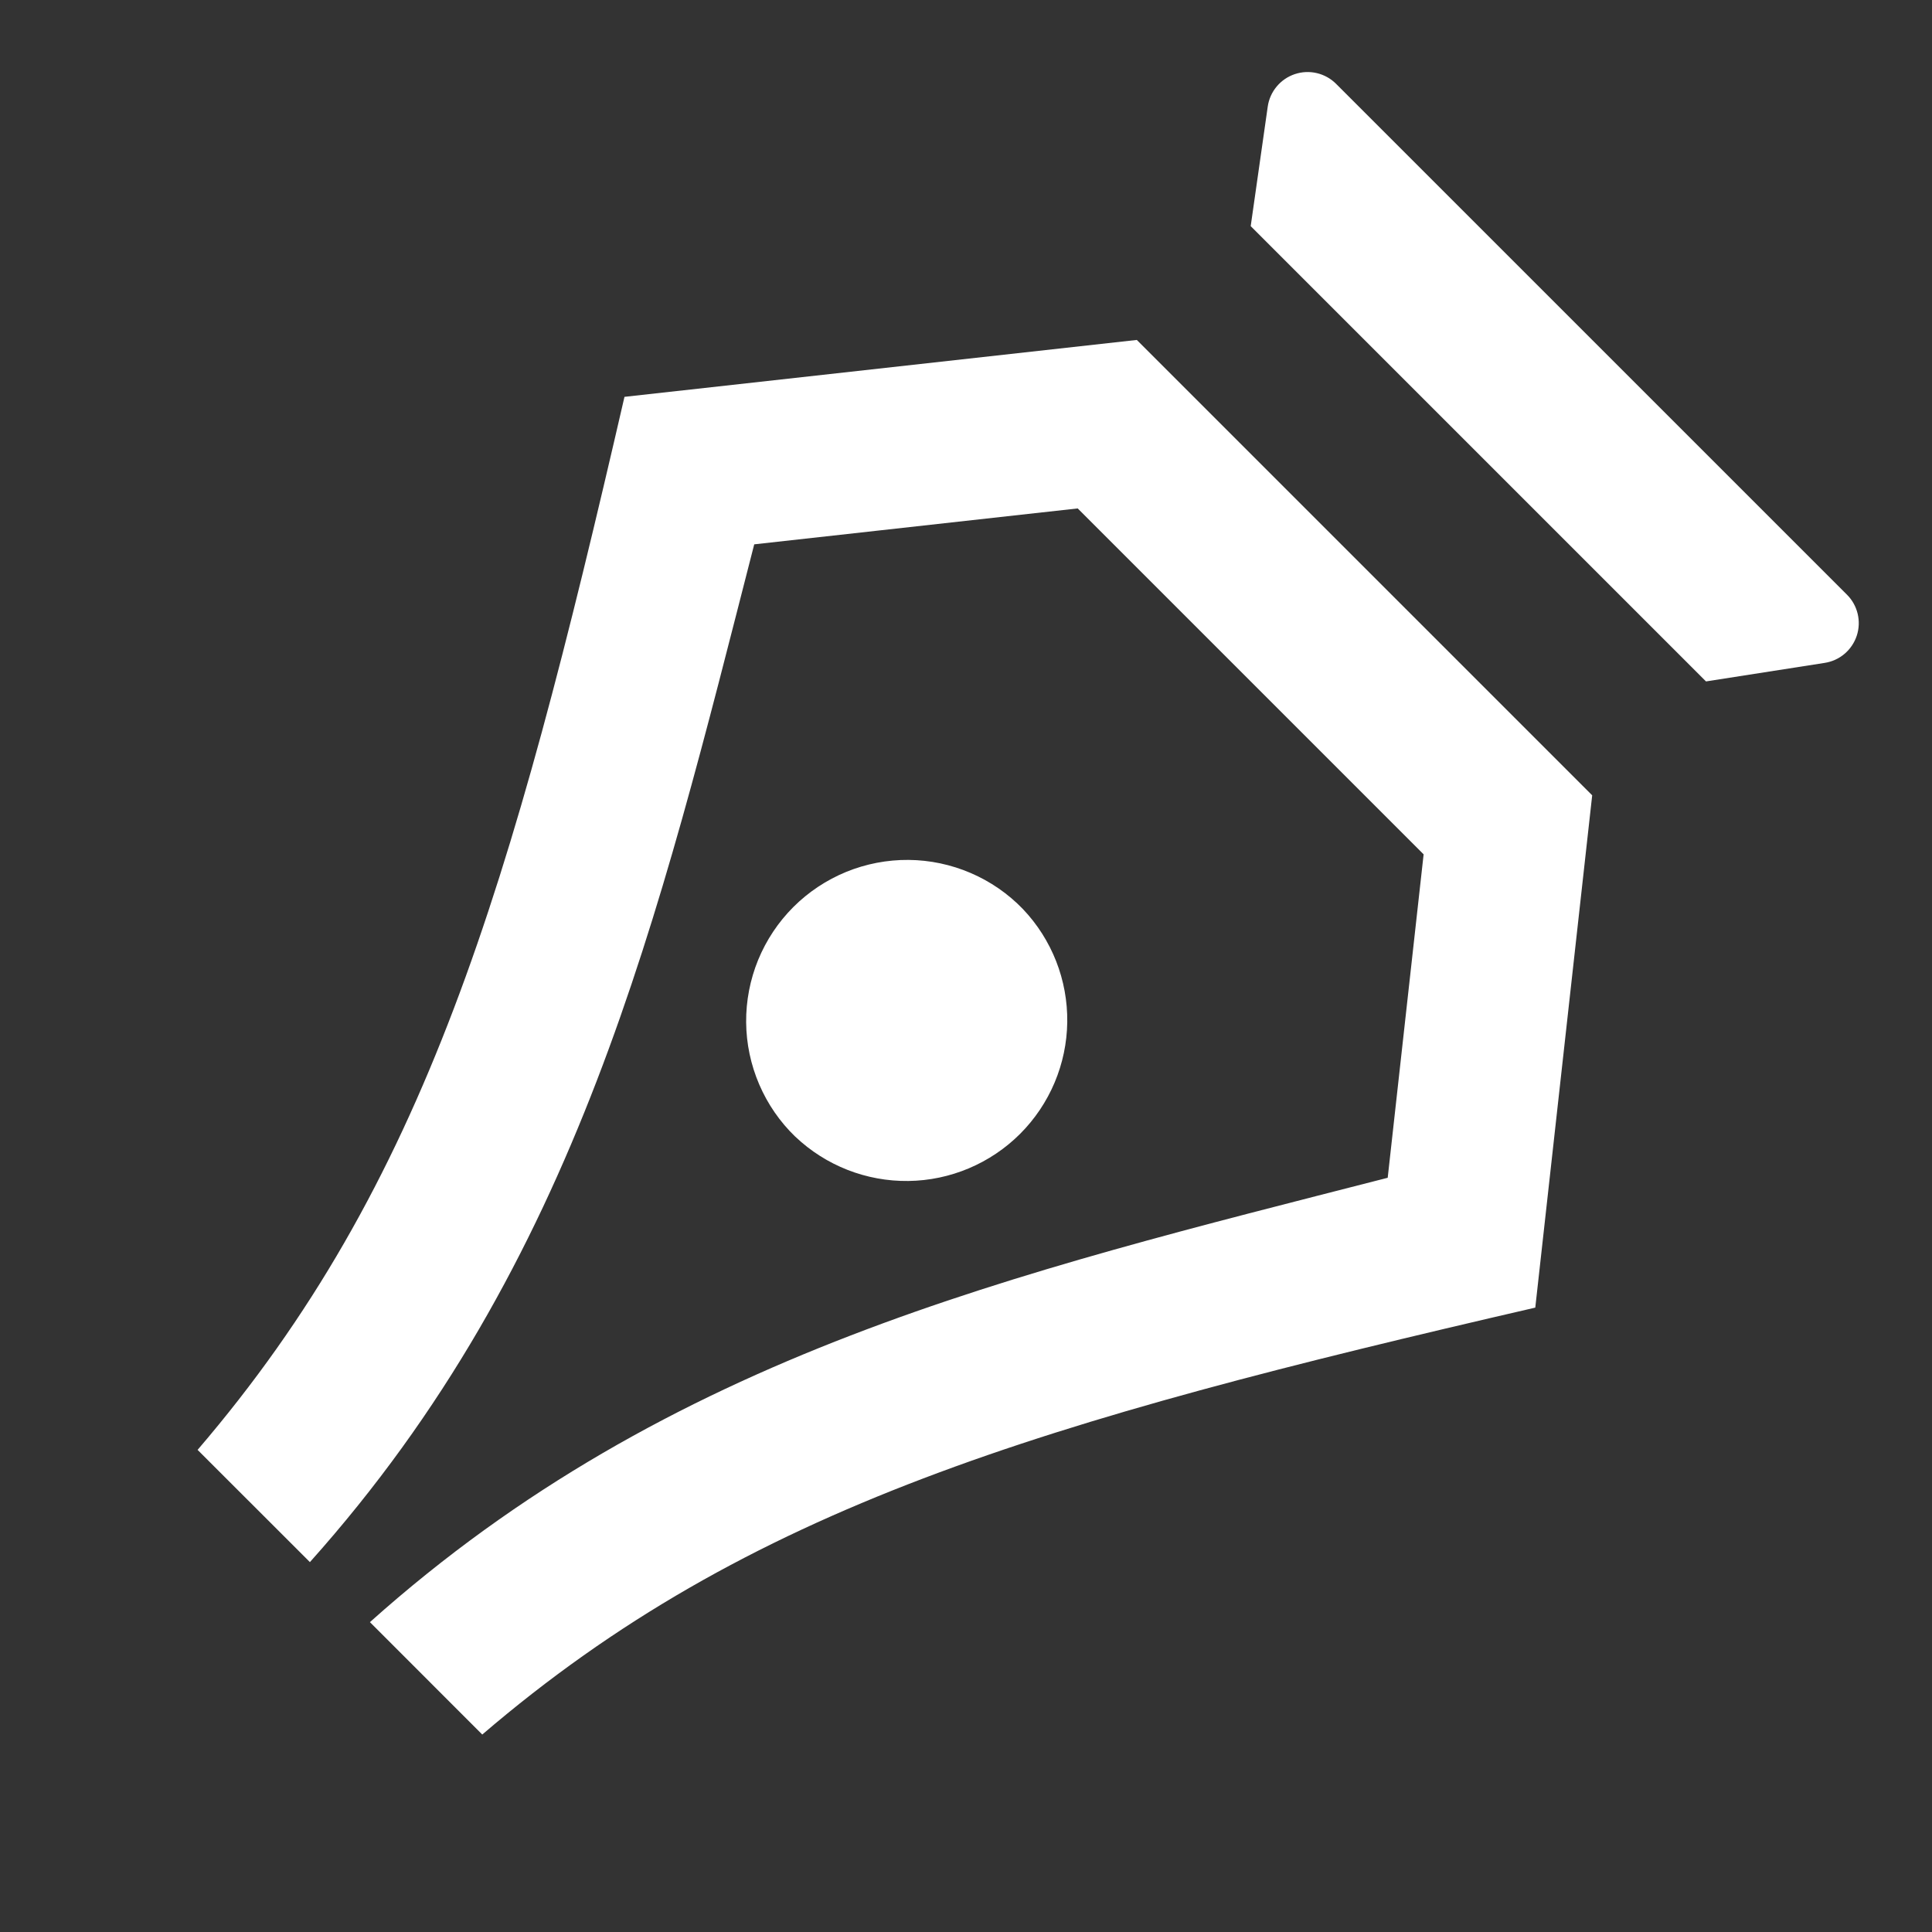 <svg width="44" height="44" viewBox="0 0 44 44" fill="none" xmlns="http://www.w3.org/2000/svg">
<rect x="0" y="0" width="44" height="44" fill="#333333" stroke="none"/>
<path d="M30.427 1.908L42.063 13.543C42.183 13.662 42.267 13.813 42.307 13.978C42.346 14.142 42.34 14.315 42.287 14.476C42.234 14.637 42.138 14.78 42.009 14.89C41.88 15 41.723 15.071 41.555 15.097L38.853 15.519L28.484 5.15L28.872 2.427C28.896 2.259 28.967 2.1 29.076 1.97C29.185 1.839 29.328 1.742 29.489 1.688C29.651 1.634 29.824 1.626 29.989 1.665C30.155 1.704 30.307 1.788 30.427 1.908ZM8.425 36.943C15.249 30.836 23.083 29.009 31.604 26.823L32.422 19.457L24.544 11.579L17.177 12.397C14.992 20.918 13.164 28.75 7.058 35.576L4.5 33.02C9.685 26.97 11.632 20.273 14.222 9.038L25.89 7.742L36.261 18.113L34.965 29.78C23.73 32.373 17.031 34.318 10.983 39.503L8.425 36.943ZM18.113 25.888C17.762 25.55 17.483 25.145 17.291 24.698C17.099 24.251 16.997 23.77 16.993 23.283C16.989 22.796 17.082 22.313 17.266 21.862C17.451 21.412 17.723 21.002 18.067 20.658C18.411 20.314 18.821 20.042 19.271 19.857C19.722 19.673 20.205 19.58 20.692 19.584C21.178 19.588 21.66 19.69 22.107 19.882C22.554 20.074 22.959 20.353 23.297 20.704C23.956 21.397 24.318 22.32 24.306 23.276C24.294 24.232 23.909 25.145 23.233 25.822C22.556 26.498 21.643 26.884 20.687 26.896C19.731 26.908 18.808 26.547 18.114 25.888H18.113Z" fill="white"/>
</svg>

